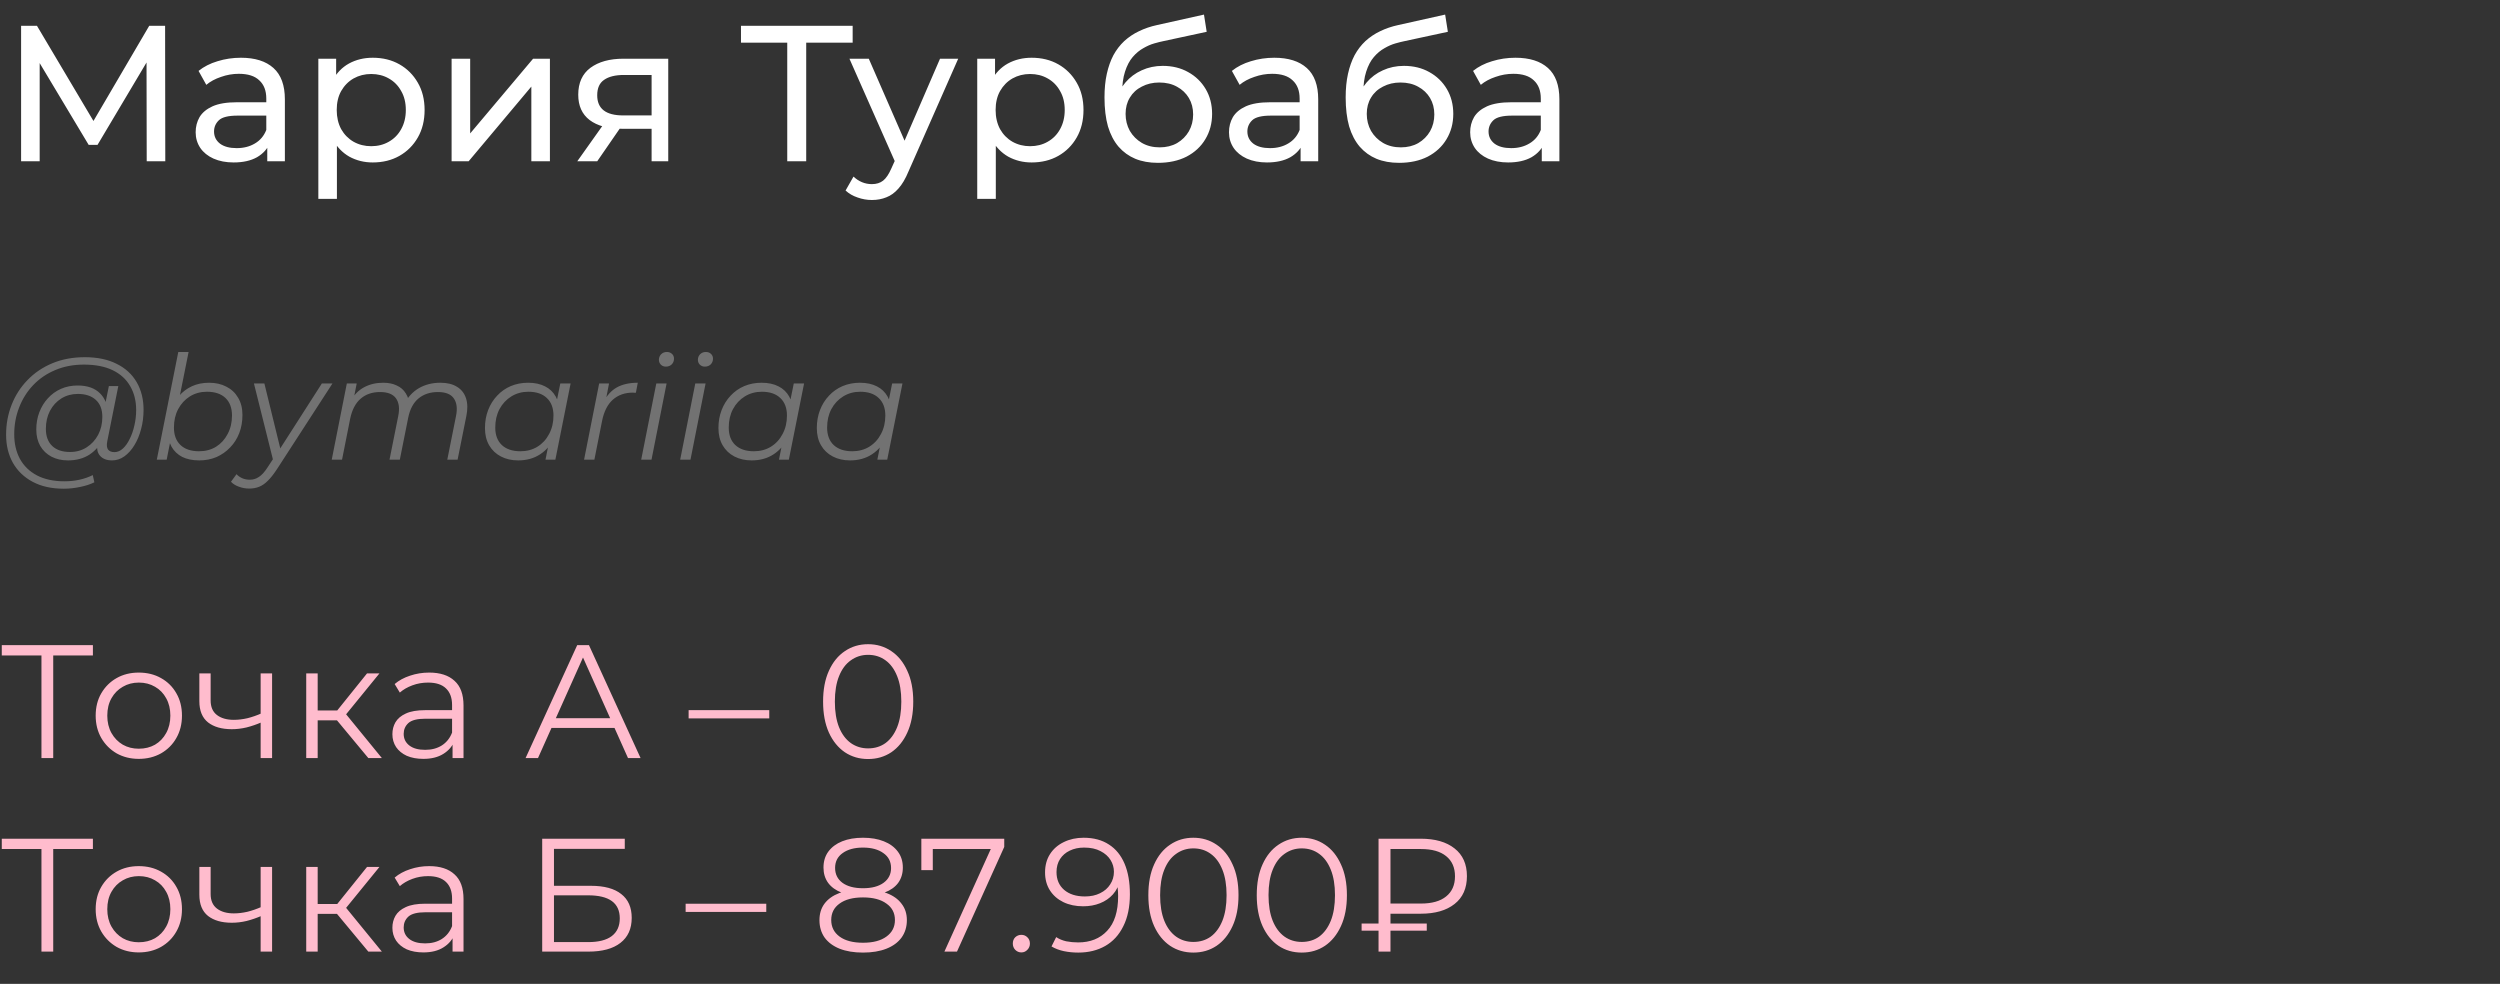 <?xml version="1.0" encoding="UTF-8"?> <svg xmlns="http://www.w3.org/2000/svg" width="310" height="122" viewBox="0 0 310 122" fill="none"><rect x="0" y="0" width="310" height="122" fill="#333333" stroke="none"/><path d="M2.616 20V3.2H4.584L12.12 15.896H11.064L18.504 3.2H20.472L20.496 20H18.192L18.168 6.824H18.72L12.096 17.96H10.992L4.32 6.824H4.92V20H2.616ZM33.141 20V17.312L33.021 16.808V12.224C33.021 11.248 32.733 10.496 32.157 9.968C31.597 9.424 30.749 9.152 29.613 9.152C28.861 9.152 28.125 9.28 27.405 9.536C26.685 9.776 26.077 10.104 25.581 10.52L24.621 8.792C25.277 8.264 26.061 7.864 26.973 7.592C27.901 7.304 28.869 7.16 29.877 7.16C31.621 7.16 32.965 7.584 33.909 8.432C34.853 9.28 35.325 10.576 35.325 12.32V20H33.141ZM28.965 20.144C28.021 20.144 27.189 19.984 26.469 19.664C25.765 19.344 25.221 18.904 24.837 18.344C24.453 17.768 24.261 17.12 24.261 16.4C24.261 15.712 24.421 15.088 24.741 14.528C25.077 13.968 25.613 13.52 26.349 13.184C27.101 12.848 28.109 12.68 29.373 12.68H33.405V14.336H29.469C28.317 14.336 27.541 14.528 27.141 14.912C26.741 15.296 26.541 15.76 26.541 16.304C26.541 16.928 26.789 17.432 27.285 17.816C27.781 18.184 28.469 18.368 29.349 18.368C30.213 18.368 30.965 18.176 31.605 17.792C32.261 17.408 32.733 16.848 33.021 16.112L33.477 17.696C33.173 18.448 32.637 19.048 31.869 19.496C31.101 19.928 30.133 20.144 28.965 20.144ZM46.218 20.144C45.162 20.144 44.194 19.904 43.314 19.424C42.45 18.928 41.754 18.2 41.226 17.24C40.714 16.28 40.458 15.08 40.458 13.64C40.458 12.2 40.706 11 41.202 10.04C41.714 9.08 42.402 8.36 43.266 7.88C44.146 7.4 45.13 7.16 46.218 7.16C47.466 7.16 48.57 7.432 49.53 7.976C50.49 8.52 51.25 9.28 51.81 10.256C52.37 11.216 52.65 12.344 52.65 13.64C52.65 14.936 52.37 16.072 51.81 17.048C51.25 18.024 50.49 18.784 49.53 19.328C48.57 19.872 47.466 20.144 46.218 20.144ZM39.474 24.656V7.28H41.682V10.712L41.538 13.664L41.778 16.616V24.656H39.474ZM46.026 18.128C46.842 18.128 47.57 17.944 48.21 17.576C48.866 17.208 49.378 16.688 49.746 16.016C50.13 15.328 50.322 14.536 50.322 13.64C50.322 12.728 50.13 11.944 49.746 11.288C49.378 10.616 48.866 10.096 48.21 9.728C47.57 9.36 46.842 9.176 46.026 9.176C45.226 9.176 44.498 9.36 43.842 9.728C43.202 10.096 42.69 10.616 42.306 11.288C41.938 11.944 41.754 12.728 41.754 13.64C41.754 14.536 41.938 15.328 42.306 16.016C42.69 16.688 43.202 17.208 43.842 17.576C44.498 17.944 45.226 18.128 46.026 18.128ZM55.998 20V7.28H58.302V16.544L66.102 7.28H68.19V20H65.886V10.736L58.11 20H55.998ZM80.798 20V15.536L81.158 15.968H77.102C75.406 15.968 74.078 15.608 73.118 14.888C72.174 14.168 71.702 13.12 71.702 11.744C71.702 10.272 72.206 9.16 73.214 8.408C74.238 7.656 75.598 7.28 77.294 7.28H82.862V20H80.798ZM71.582 20L75.038 15.128H77.414L74.054 20H71.582ZM80.798 14.816V8.648L81.158 9.296H77.366C76.31 9.296 75.494 9.496 74.918 9.896C74.342 10.28 74.054 10.92 74.054 11.816C74.054 13.48 75.126 14.312 77.27 14.312H81.158L80.798 14.816ZM97.618 20V4.664L98.218 5.288H91.882V3.2H105.73V5.288H99.394L99.97 4.664V20H97.618ZM108.114 24.8C107.506 24.8 106.914 24.696 106.338 24.488C105.762 24.296 105.266 24.008 104.85 23.624L105.834 21.896C106.154 22.2 106.506 22.432 106.89 22.592C107.274 22.752 107.682 22.832 108.114 22.832C108.674 22.832 109.138 22.688 109.506 22.4C109.874 22.112 110.218 21.6 110.538 20.864L111.33 19.112L111.57 18.824L116.562 7.28H118.818L112.65 21.272C112.282 22.168 111.866 22.872 111.402 23.384C110.954 23.896 110.458 24.256 109.914 24.464C109.37 24.688 108.77 24.8 108.114 24.8ZM111.138 20.408L105.33 7.28H107.73L112.674 18.608L111.138 20.408ZM127.921 20.144C126.865 20.144 125.897 19.904 125.017 19.424C124.153 18.928 123.457 18.2 122.929 17.24C122.417 16.28 122.161 15.08 122.161 13.64C122.161 12.2 122.409 11 122.905 10.04C123.417 9.08 124.105 8.36 124.969 7.88C125.849 7.4 126.833 7.16 127.921 7.16C129.169 7.16 130.273 7.432 131.233 7.976C132.193 8.52 132.953 9.28 133.513 10.256C134.073 11.216 134.353 12.344 134.353 13.64C134.353 14.936 134.073 16.072 133.513 17.048C132.953 18.024 132.193 18.784 131.233 19.328C130.273 19.872 129.169 20.144 127.921 20.144ZM121.177 24.656V7.28H123.385V10.712L123.241 13.664L123.481 16.616V24.656H121.177ZM127.729 18.128C128.545 18.128 129.273 17.944 129.913 17.576C130.569 17.208 131.081 16.688 131.449 16.016C131.833 15.328 132.025 14.536 132.025 13.64C132.025 12.728 131.833 11.944 131.449 11.288C131.081 10.616 130.569 10.096 129.913 9.728C129.273 9.36 128.545 9.176 127.729 9.176C126.929 9.176 126.201 9.36 125.545 9.728C124.905 10.096 124.393 10.616 124.009 11.288C123.641 11.944 123.457 12.728 123.457 13.64C123.457 14.536 123.641 15.328 124.009 16.016C124.393 16.688 124.905 17.208 125.545 17.576C126.201 17.944 126.929 18.128 127.729 18.128ZM143.581 20.192C142.525 20.192 141.589 20.024 140.773 19.688C139.973 19.352 139.285 18.856 138.709 18.2C138.133 17.528 137.693 16.688 137.389 15.68C137.101 14.656 136.957 13.456 136.957 12.08C136.957 10.992 137.053 10.016 137.245 9.152C137.437 8.288 137.709 7.52 138.061 6.848C138.429 6.176 138.877 5.592 139.405 5.096C139.949 4.6 140.557 4.192 141.229 3.872C141.917 3.536 142.669 3.28 143.485 3.104L149.293 1.808L149.629 3.944L144.277 5.096C143.957 5.16 143.573 5.256 143.125 5.384C142.677 5.512 142.221 5.712 141.757 5.984C141.293 6.24 140.861 6.6 140.461 7.064C140.061 7.528 139.741 8.136 139.501 8.888C139.261 9.624 139.141 10.536 139.141 11.624C139.141 11.928 139.149 12.16 139.165 12.32C139.181 12.48 139.197 12.64 139.213 12.8C139.245 12.96 139.269 13.2 139.285 13.52L138.325 12.536C138.581 11.656 138.989 10.888 139.549 10.232C140.109 9.576 140.781 9.072 141.565 8.72C142.365 8.352 143.237 8.168 144.181 8.168C145.365 8.168 146.413 8.424 147.325 8.936C148.253 9.448 148.981 10.152 149.509 11.048C150.037 11.944 150.301 12.968 150.301 14.12C150.301 15.288 150.021 16.336 149.461 17.264C148.917 18.176 148.141 18.896 147.133 19.424C146.125 19.936 144.941 20.192 143.581 20.192ZM143.797 18.272C144.613 18.272 145.333 18.096 145.957 17.744C146.581 17.376 147.069 16.888 147.421 16.28C147.773 15.656 147.949 14.96 147.949 14.192C147.949 13.424 147.773 12.744 147.421 12.152C147.069 11.56 146.581 11.096 145.957 10.76C145.333 10.408 144.597 10.232 143.749 10.232C142.949 10.232 142.229 10.4 141.589 10.736C140.949 11.056 140.453 11.512 140.101 12.104C139.749 12.68 139.573 13.352 139.573 14.12C139.573 14.888 139.749 15.592 140.101 16.232C140.469 16.856 140.965 17.352 141.589 17.72C142.229 18.088 142.965 18.272 143.797 18.272ZM161.274 20V17.312L161.154 16.808V12.224C161.154 11.248 160.866 10.496 160.29 9.968C159.73 9.424 158.882 9.152 157.746 9.152C156.994 9.152 156.258 9.28 155.538 9.536C154.818 9.776 154.21 10.104 153.714 10.52L152.754 8.792C153.41 8.264 154.194 7.864 155.106 7.592C156.034 7.304 157.002 7.16 158.01 7.16C159.754 7.16 161.098 7.584 162.042 8.432C162.986 9.28 163.458 10.576 163.458 12.32V20H161.274ZM157.098 20.144C156.154 20.144 155.322 19.984 154.602 19.664C153.898 19.344 153.354 18.904 152.97 18.344C152.586 17.768 152.394 17.12 152.394 16.4C152.394 15.712 152.554 15.088 152.874 14.528C153.21 13.968 153.746 13.52 154.482 13.184C155.234 12.848 156.242 12.68 157.506 12.68H161.538V14.336H157.602C156.45 14.336 155.674 14.528 155.274 14.912C154.874 15.296 154.674 15.76 154.674 16.304C154.674 16.928 154.922 17.432 155.418 17.816C155.914 18.184 156.602 18.368 157.482 18.368C158.346 18.368 159.098 18.176 159.738 17.792C160.394 17.408 160.866 16.848 161.154 16.112L161.61 17.696C161.306 18.448 160.77 19.048 160.002 19.496C159.234 19.928 158.266 20.144 157.098 20.144ZM173.487 20.192C172.431 20.192 171.495 20.024 170.679 19.688C169.879 19.352 169.191 18.856 168.615 18.2C168.039 17.528 167.599 16.688 167.295 15.68C167.007 14.656 166.863 13.456 166.863 12.08C166.863 10.992 166.959 10.016 167.151 9.152C167.343 8.288 167.615 7.52 167.967 6.848C168.335 6.176 168.783 5.592 169.311 5.096C169.855 4.6 170.463 4.192 171.135 3.872C171.823 3.536 172.575 3.28 173.391 3.104L179.199 1.808L179.535 3.944L174.183 5.096C173.863 5.16 173.479 5.256 173.031 5.384C172.583 5.512 172.127 5.712 171.663 5.984C171.199 6.24 170.767 6.6 170.367 7.064C169.967 7.528 169.647 8.136 169.407 8.888C169.167 9.624 169.047 10.536 169.047 11.624C169.047 11.928 169.055 12.16 169.071 12.32C169.087 12.48 169.103 12.64 169.119 12.8C169.151 12.96 169.175 13.2 169.191 13.52L168.231 12.536C168.487 11.656 168.895 10.888 169.455 10.232C170.015 9.576 170.687 9.072 171.471 8.72C172.271 8.352 173.143 8.168 174.087 8.168C175.271 8.168 176.319 8.424 177.231 8.936C178.159 9.448 178.887 10.152 179.415 11.048C179.943 11.944 180.207 12.968 180.207 14.12C180.207 15.288 179.927 16.336 179.367 17.264C178.823 18.176 178.047 18.896 177.039 19.424C176.031 19.936 174.847 20.192 173.487 20.192ZM173.703 18.272C174.519 18.272 175.239 18.096 175.863 17.744C176.487 17.376 176.975 16.888 177.327 16.28C177.679 15.656 177.855 14.96 177.855 14.192C177.855 13.424 177.679 12.744 177.327 12.152C176.975 11.56 176.487 11.096 175.863 10.76C175.239 10.408 174.503 10.232 173.655 10.232C172.855 10.232 172.135 10.4 171.495 10.736C170.855 11.056 170.359 11.512 170.007 12.104C169.655 12.68 169.479 13.352 169.479 14.12C169.479 14.888 169.655 15.592 170.007 16.232C170.375 16.856 170.871 17.352 171.495 17.72C172.135 18.088 172.871 18.272 173.703 18.272ZM191.18 20V17.312L191.06 16.808V12.224C191.06 11.248 190.772 10.496 190.196 9.968C189.636 9.424 188.788 9.152 187.652 9.152C186.9 9.152 186.164 9.28 185.444 9.536C184.724 9.776 184.116 10.104 183.62 10.52L182.66 8.792C183.316 8.264 184.1 7.864 185.012 7.592C185.94 7.304 186.908 7.16 187.916 7.16C189.66 7.16 191.004 7.584 191.948 8.432C192.892 9.28 193.364 10.576 193.364 12.32V20H191.18ZM187.004 20.144C186.06 20.144 185.228 19.984 184.508 19.664C183.804 19.344 183.26 18.904 182.876 18.344C182.492 17.768 182.3 17.12 182.3 16.4C182.3 15.712 182.46 15.088 182.78 14.528C183.116 13.968 183.652 13.52 184.388 13.184C185.14 12.848 186.148 12.68 187.412 12.68H191.444V14.336H187.508C186.356 14.336 185.58 14.528 185.18 14.912C184.78 15.296 184.58 15.76 184.58 16.304C184.58 16.928 184.828 17.432 185.324 17.816C185.82 18.184 186.508 18.368 187.388 18.368C188.252 18.368 189.004 18.176 189.644 17.792C190.3 17.408 190.772 16.848 191.06 16.112L191.516 17.696C191.212 18.448 190.676 19.048 189.908 19.496C189.14 19.928 188.172 20.144 187.004 20.144Z" fill="white"></path><path d="M7.902 60.6C6.414 60.6 5.136 60.318 4.068 59.754C3 59.19 2.178 58.404 1.602 57.396C1.038 56.388 0.756 55.224 0.756 53.904C0.756 52.596 0.984 51.36 1.44 50.196C1.896 49.032 2.55 48.012 3.402 47.136C4.254 46.248 5.28 45.552 6.48 45.048C7.68 44.544 9.024 44.292 10.512 44.292C12.072 44.292 13.392 44.568 14.472 45.12C15.564 45.66 16.392 46.422 16.956 47.406C17.52 48.378 17.802 49.518 17.802 50.826C17.802 51.654 17.7 52.446 17.496 53.202C17.304 53.946 17.028 54.612 16.668 55.2C16.32 55.776 15.906 56.238 15.426 56.586C14.958 56.922 14.448 57.09 13.896 57.09C13.236 57.09 12.738 56.898 12.402 56.514C12.066 56.13 11.97 55.614 12.114 54.966L12.384 53.67L12.816 52.518L12.942 50.628L13.5 47.874H14.67L13.302 54.714C13.206 55.194 13.242 55.542 13.41 55.758C13.578 55.962 13.836 56.064 14.184 56.064C14.568 56.064 14.922 55.914 15.246 55.614C15.57 55.314 15.852 54.912 16.092 54.408C16.344 53.904 16.536 53.346 16.668 52.734C16.812 52.122 16.884 51.492 16.884 50.844C16.884 49.716 16.638 48.732 16.146 47.892C15.666 47.04 14.946 46.38 13.986 45.912C13.026 45.444 11.832 45.21 10.404 45.21C9.096 45.21 7.908 45.438 6.84 45.894C5.784 46.338 4.878 46.956 4.122 47.748C3.366 48.54 2.784 49.464 2.376 50.52C1.968 51.564 1.764 52.674 1.764 53.85C1.764 55.002 1.998 56.016 2.466 56.892C2.946 57.768 3.648 58.452 4.572 58.944C5.508 59.436 6.648 59.682 7.992 59.682C8.64 59.682 9.264 59.616 9.864 59.484C10.464 59.352 11.01 59.16 11.502 58.908L11.7 59.808C11.184 60.06 10.59 60.252 9.918 60.384C9.258 60.528 8.586 60.6 7.902 60.6ZM8.424 57.09C7.656 57.09 6.972 56.934 6.372 56.622C5.784 56.31 5.322 55.866 4.986 55.29C4.662 54.714 4.5 54.036 4.5 53.256C4.5 52.488 4.626 51.774 4.878 51.114C5.13 50.454 5.484 49.878 5.94 49.386C6.396 48.882 6.936 48.492 7.56 48.216C8.184 47.94 8.874 47.802 9.63 47.802C10.842 47.802 11.772 48.132 12.42 48.792C13.068 49.44 13.398 50.364 13.41 51.564C13.422 52.584 13.23 53.514 12.834 54.354C12.438 55.182 11.868 55.848 11.124 56.352C10.38 56.844 9.48 57.09 8.424 57.09ZM8.676 56.046C9.456 56.046 10.146 55.854 10.746 55.47C11.346 55.086 11.82 54.57 12.168 53.922C12.516 53.262 12.69 52.518 12.69 51.69C12.69 50.778 12.42 50.076 11.88 49.584C11.34 49.092 10.596 48.846 9.648 48.846C8.892 48.846 8.214 49.032 7.614 49.404C7.014 49.776 6.54 50.292 6.192 50.952C5.856 51.6 5.688 52.344 5.688 53.184C5.688 54.096 5.952 54.804 6.48 55.308C7.008 55.8 7.74 56.046 8.676 56.046ZM19.444 57L22.108 43.644H23.386L22.054 50.286L21.478 52.158L21.262 53.994L20.668 57H19.444ZM24.7 57.09C23.884 57.09 23.182 56.946 22.594 56.658C22.018 56.358 21.574 55.932 21.262 55.38C20.962 54.816 20.806 54.138 20.794 53.346C20.794 52.482 20.914 51.69 21.154 50.97C21.394 50.25 21.736 49.632 22.18 49.116C22.636 48.588 23.176 48.18 23.8 47.892C24.436 47.604 25.144 47.46 25.924 47.46C26.74 47.46 27.454 47.622 28.066 47.946C28.69 48.258 29.176 48.714 29.524 49.314C29.884 49.914 30.064 50.628 30.064 51.456C30.064 52.272 29.932 53.022 29.668 53.706C29.404 54.39 29.026 54.984 28.534 55.488C28.054 55.992 27.49 56.388 26.842 56.676C26.194 56.952 25.48 57.09 24.7 57.09ZM24.682 55.956C25.474 55.956 26.176 55.77 26.788 55.398C27.4 55.014 27.88 54.486 28.228 53.814C28.588 53.142 28.768 52.38 28.768 51.528C28.768 50.592 28.498 49.866 27.958 49.35C27.418 48.834 26.65 48.576 25.654 48.576C24.874 48.576 24.172 48.768 23.548 49.152C22.936 49.536 22.45 50.064 22.09 50.736C21.742 51.396 21.568 52.158 21.568 53.022C21.568 53.946 21.838 54.666 22.378 55.182C22.918 55.698 23.686 55.956 24.682 55.956ZM30.893 60.582C30.449 60.582 30.023 60.504 29.615 60.348C29.207 60.204 28.883 60 28.643 59.736L29.327 58.8C29.531 59.016 29.771 59.184 30.047 59.304C30.323 59.424 30.635 59.484 30.983 59.484C31.391 59.484 31.763 59.37 32.099 59.142C32.447 58.926 32.807 58.53 33.179 57.954L34.133 56.496L34.295 56.316L39.911 47.55H41.225L34.313 58.224C33.917 58.824 33.545 59.292 33.197 59.628C32.849 59.976 32.489 60.222 32.117 60.366C31.757 60.51 31.349 60.582 30.893 60.582ZM33.917 57.27L31.487 47.55H32.783L34.907 56.226L33.917 57.27ZM54.599 47.46C55.451 47.46 56.141 47.628 56.669 47.964C57.209 48.288 57.581 48.762 57.785 49.386C57.989 50.01 58.001 50.754 57.821 51.618L56.741 57H55.463L56.543 51.6C56.735 50.664 56.645 49.932 56.273 49.404C55.913 48.876 55.253 48.612 54.293 48.612C53.345 48.612 52.547 48.876 51.899 49.404C51.263 49.932 50.837 50.724 50.621 51.78L49.577 57H48.299L49.379 51.6C49.571 50.664 49.481 49.932 49.109 49.404C48.737 48.876 48.077 48.612 47.129 48.612C46.157 48.612 45.353 48.888 44.717 49.44C44.081 49.992 43.649 50.82 43.421 51.924L42.413 57H41.135L43.007 47.55H44.231L43.691 50.268L43.421 49.8C43.877 48.984 44.453 48.39 45.149 48.018C45.845 47.646 46.631 47.46 47.507 47.46C48.167 47.46 48.731 47.574 49.199 47.802C49.679 48.018 50.051 48.342 50.315 48.774C50.591 49.194 50.741 49.698 50.765 50.286L50.099 50.142C50.567 49.242 51.185 48.57 51.953 48.126C52.733 47.682 53.615 47.46 54.599 47.46ZM64.257 57.09C63.453 57.09 62.739 56.928 62.115 56.604C61.491 56.28 61.005 55.818 60.657 55.218C60.309 54.618 60.135 53.904 60.135 53.076C60.135 52.272 60.267 51.528 60.531 50.844C60.795 50.16 61.167 49.566 61.647 49.062C62.127 48.546 62.691 48.15 63.339 47.874C63.999 47.598 64.713 47.46 65.481 47.46C66.309 47.46 67.011 47.61 67.587 47.91C68.163 48.198 68.607 48.624 68.919 49.188C69.231 49.74 69.387 50.412 69.387 51.204C69.387 52.344 69.177 53.358 68.757 54.246C68.337 55.134 67.743 55.83 66.975 56.334C66.207 56.838 65.301 57.09 64.257 57.09ZM64.527 55.956C65.319 55.956 66.021 55.77 66.633 55.398C67.257 55.014 67.743 54.486 68.091 53.814C68.451 53.142 68.631 52.38 68.631 51.528C68.631 50.592 68.355 49.866 67.803 49.35C67.263 48.834 66.501 48.576 65.517 48.576C64.737 48.576 64.035 48.768 63.411 49.152C62.787 49.536 62.295 50.064 61.935 50.736C61.587 51.396 61.413 52.158 61.413 53.022C61.413 53.946 61.683 54.666 62.223 55.182C62.775 55.698 63.543 55.956 64.527 55.956ZM67.641 57L68.181 54.282L68.721 52.374L68.901 50.394L69.477 47.55H70.755L68.865 57H67.641ZM72.424 57L74.296 47.55H75.52L74.98 50.34L74.836 49.854C75.256 49.026 75.808 48.42 76.492 48.036C77.188 47.652 78.052 47.46 79.084 47.46L78.85 48.702C78.79 48.702 78.73 48.702 78.67 48.702C78.622 48.69 78.562 48.684 78.49 48.684C77.482 48.684 76.648 48.978 75.988 49.566C75.34 50.142 74.896 51.018 74.656 52.194L73.702 57H72.424ZM79.508 57L81.38 47.55H82.658L80.786 57H79.508ZM82.568 45.462C82.316 45.462 82.106 45.378 81.938 45.21C81.782 45.042 81.704 44.844 81.704 44.616C81.704 44.352 81.794 44.124 81.974 43.932C82.166 43.74 82.406 43.644 82.694 43.644C82.946 43.644 83.156 43.722 83.324 43.878C83.492 44.034 83.576 44.232 83.576 44.472C83.576 44.76 83.48 45 83.288 45.192C83.096 45.372 82.856 45.462 82.568 45.462ZM84.342 57L86.214 47.55H87.492L85.62 57H84.342ZM87.402 45.462C87.15 45.462 86.94 45.378 86.772 45.21C86.616 45.042 86.538 44.844 86.538 44.616C86.538 44.352 86.628 44.124 86.808 43.932C87 43.74 87.24 43.644 87.528 43.644C87.78 43.644 87.99 43.722 88.158 43.878C88.326 44.034 88.41 44.232 88.41 44.472C88.41 44.76 88.314 45 88.122 45.192C87.93 45.372 87.69 45.462 87.402 45.462ZM93.208 57.09C92.404 57.09 91.69 56.928 91.066 56.604C90.442 56.28 89.956 55.818 89.608 55.218C89.26 54.618 89.086 53.904 89.086 53.076C89.086 52.272 89.218 51.528 89.482 50.844C89.746 50.16 90.118 49.566 90.598 49.062C91.078 48.546 91.642 48.15 92.29 47.874C92.95 47.598 93.664 47.46 94.432 47.46C95.26 47.46 95.962 47.61 96.538 47.91C97.114 48.198 97.558 48.624 97.87 49.188C98.182 49.74 98.338 50.412 98.338 51.204C98.338 52.344 98.128 53.358 97.708 54.246C97.288 55.134 96.694 55.83 95.926 56.334C95.158 56.838 94.252 57.09 93.208 57.09ZM93.478 55.956C94.27 55.956 94.972 55.77 95.584 55.398C96.208 55.014 96.694 54.486 97.042 53.814C97.402 53.142 97.582 52.38 97.582 51.528C97.582 50.592 97.306 49.866 96.754 49.35C96.214 48.834 95.452 48.576 94.468 48.576C93.688 48.576 92.986 48.768 92.362 49.152C91.738 49.536 91.246 50.064 90.886 50.736C90.538 51.396 90.364 52.158 90.364 53.022C90.364 53.946 90.634 54.666 91.174 55.182C91.726 55.698 92.494 55.956 93.478 55.956ZM96.592 57L97.132 54.282L97.672 52.374L97.852 50.394L98.428 47.55H99.706L97.816 57H96.592ZM105.407 57.09C104.603 57.09 103.889 56.928 103.265 56.604C102.641 56.28 102.155 55.818 101.807 55.218C101.459 54.618 101.285 53.904 101.285 53.076C101.285 52.272 101.417 51.528 101.681 50.844C101.945 50.16 102.317 49.566 102.797 49.062C103.277 48.546 103.841 48.15 104.489 47.874C105.149 47.598 105.863 47.46 106.631 47.46C107.459 47.46 108.161 47.61 108.737 47.91C109.313 48.198 109.757 48.624 110.069 49.188C110.381 49.74 110.537 50.412 110.537 51.204C110.537 52.344 110.327 53.358 109.907 54.246C109.487 55.134 108.893 55.83 108.125 56.334C107.357 56.838 106.451 57.09 105.407 57.09ZM105.677 55.956C106.469 55.956 107.171 55.77 107.783 55.398C108.407 55.014 108.893 54.486 109.241 53.814C109.601 53.142 109.781 52.38 109.781 51.528C109.781 50.592 109.505 49.866 108.953 49.35C108.413 48.834 107.651 48.576 106.667 48.576C105.887 48.576 105.185 48.768 104.561 49.152C103.937 49.536 103.445 50.064 103.085 50.736C102.737 51.396 102.563 52.158 102.563 53.022C102.563 53.946 102.833 54.666 103.373 55.182C103.925 55.698 104.693 55.956 105.677 55.956ZM108.791 57L109.331 54.282L109.871 52.374L110.051 50.394L110.627 47.55H111.905L110.015 57H108.791Z" fill="#727272"></path><path d="M5.14 94V80.88L5.54 81.28H0.22V80H11.52V81.28H6.22L6.6 80.88V94H5.14ZM17.204 94.1C16.191 94.1 15.277 93.873 14.464 93.42C13.664 92.953 13.031 92.32 12.564 91.52C12.097 90.707 11.864 89.78 11.864 88.74C11.864 87.687 12.097 86.76 12.564 85.96C13.031 85.16 13.664 84.533 14.464 84.08C15.264 83.627 16.177 83.4 17.204 83.4C18.244 83.4 19.164 83.627 19.964 84.08C20.777 84.533 21.411 85.16 21.864 85.96C22.331 86.76 22.564 87.687 22.564 88.74C22.564 89.78 22.331 90.707 21.864 91.52C21.411 92.32 20.777 92.953 19.964 93.42C19.151 93.873 18.231 94.1 17.204 94.1ZM17.204 92.84C17.964 92.84 18.637 92.673 19.224 92.34C19.811 91.993 20.271 91.513 20.604 90.9C20.951 90.273 21.124 89.553 21.124 88.74C21.124 87.913 20.951 87.193 20.604 86.58C20.271 85.967 19.811 85.493 19.224 85.16C18.637 84.813 17.971 84.64 17.224 84.64C16.477 84.64 15.811 84.813 15.224 85.16C14.637 85.493 14.171 85.967 13.824 86.58C13.477 87.193 13.304 87.913 13.304 88.74C13.304 89.553 13.477 90.273 13.824 90.9C14.171 91.513 14.637 91.993 15.224 92.34C15.811 92.673 16.471 92.84 17.204 92.84ZM32.439 89.56C31.826 89.827 31.206 90.04 30.579 90.2C29.966 90.347 29.352 90.42 28.739 90.42C27.499 90.42 26.519 90.14 25.799 89.58C25.079 89.007 24.719 88.127 24.719 86.94V83.5H26.119V86.86C26.119 87.66 26.379 88.26 26.899 88.66C27.419 89.06 28.119 89.26 28.999 89.26C29.532 89.26 30.092 89.193 30.679 89.06C31.266 88.913 31.859 88.707 32.459 88.44L32.439 89.56ZM32.319 94V83.5H33.739V94H32.319ZM45.672 94L41.352 88.8L42.532 88.1L47.352 94H45.672ZM37.972 94V83.5H39.392V94H37.972ZM38.952 89.32V88.1H42.332V89.32H38.952ZM42.652 88.9L41.332 88.7L45.512 83.5H47.052L42.652 88.9ZM56.117 94V91.68L56.057 91.3V87.42C56.057 86.527 55.804 85.84 55.297 85.36C54.804 84.88 54.064 84.64 53.077 84.64C52.397 84.64 51.751 84.753 51.137 84.98C50.524 85.207 50.004 85.507 49.577 85.88L48.937 84.82C49.471 84.367 50.111 84.02 50.857 83.78C51.604 83.527 52.391 83.4 53.217 83.4C54.577 83.4 55.624 83.74 56.357 84.42C57.104 85.087 57.477 86.107 57.477 87.48V94H56.117ZM52.497 94.1C51.711 94.1 51.024 93.973 50.437 93.72C49.864 93.453 49.424 93.093 49.117 92.64C48.811 92.173 48.657 91.64 48.657 91.04C48.657 90.493 48.784 90 49.037 89.56C49.304 89.107 49.731 88.747 50.317 88.48C50.917 88.2 51.717 88.06 52.717 88.06H56.337V89.12H52.757C51.744 89.12 51.037 89.3 50.637 89.66C50.251 90.02 50.057 90.467 50.057 91C50.057 91.6 50.291 92.08 50.757 92.44C51.224 92.8 51.877 92.98 52.717 92.98C53.517 92.98 54.204 92.8 54.777 92.44C55.364 92.067 55.791 91.533 56.057 90.84L56.377 91.82C56.111 92.513 55.644 93.067 54.977 93.48C54.324 93.893 53.497 94.1 52.497 94.1ZM65.172 94L71.572 80H73.032L79.432 94H77.872L71.992 80.86H72.592L66.712 94H65.172ZM67.692 90.26L68.132 89.06H76.272L76.712 90.26H67.692ZM85.389 89.08V88.06H95.389V89.08H85.389ZM107.643 94.12C106.563 94.12 105.603 93.84 104.763 93.28C103.923 92.707 103.263 91.893 102.783 90.84C102.303 89.773 102.063 88.493 102.063 87C102.063 85.507 102.303 84.233 102.783 83.18C103.263 82.113 103.923 81.3 104.763 80.74C105.603 80.167 106.563 79.88 107.643 79.88C108.723 79.88 109.683 80.167 110.523 80.74C111.363 81.3 112.023 82.113 112.503 83.18C112.997 84.233 113.243 85.507 113.243 87C113.243 88.493 112.997 89.773 112.503 90.84C112.023 91.893 111.363 92.707 110.523 93.28C109.683 93.84 108.723 94.12 107.643 94.12ZM107.643 92.8C108.47 92.8 109.19 92.58 109.803 92.14C110.417 91.687 110.897 91.033 111.243 90.18C111.59 89.313 111.763 88.253 111.763 87C111.763 85.747 111.59 84.693 111.243 83.84C110.897 82.973 110.417 82.32 109.803 81.88C109.19 81.427 108.47 81.2 107.643 81.2C106.843 81.2 106.13 81.427 105.503 81.88C104.877 82.32 104.39 82.973 104.043 83.84C103.697 84.693 103.523 85.747 103.523 87C103.523 88.253 103.697 89.313 104.043 90.18C104.39 91.033 104.877 91.687 105.503 92.14C106.13 92.58 106.843 92.8 107.643 92.8ZM5.14 118V104.88L5.54 105.28H0.22V104H11.52V105.28H6.22L6.6 104.88V118H5.14ZM17.204 118.1C16.191 118.1 15.277 117.873 14.464 117.42C13.664 116.953 13.031 116.32 12.564 115.52C12.097 114.707 11.864 113.78 11.864 112.74C11.864 111.687 12.097 110.76 12.564 109.96C13.031 109.16 13.664 108.533 14.464 108.08C15.264 107.627 16.177 107.4 17.204 107.4C18.244 107.4 19.164 107.627 19.964 108.08C20.777 108.533 21.411 109.16 21.864 109.96C22.331 110.76 22.564 111.687 22.564 112.74C22.564 113.78 22.331 114.707 21.864 115.52C21.411 116.32 20.777 116.953 19.964 117.42C19.151 117.873 18.231 118.1 17.204 118.1ZM17.204 116.84C17.964 116.84 18.637 116.673 19.224 116.34C19.811 115.993 20.271 115.513 20.604 114.9C20.951 114.273 21.124 113.553 21.124 112.74C21.124 111.913 20.951 111.193 20.604 110.58C20.271 109.967 19.811 109.493 19.224 109.16C18.637 108.813 17.971 108.64 17.224 108.64C16.477 108.64 15.811 108.813 15.224 109.16C14.637 109.493 14.171 109.967 13.824 110.58C13.477 111.193 13.304 111.913 13.304 112.74C13.304 113.553 13.477 114.273 13.824 114.9C14.171 115.513 14.637 115.993 15.224 116.34C15.811 116.673 16.471 116.84 17.204 116.84ZM32.439 113.56C31.826 113.827 31.206 114.04 30.579 114.2C29.966 114.347 29.352 114.42 28.739 114.42C27.499 114.42 26.519 114.14 25.799 113.58C25.079 113.007 24.719 112.127 24.719 110.94V107.5H26.119V110.86C26.119 111.66 26.379 112.26 26.899 112.66C27.419 113.06 28.119 113.26 28.999 113.26C29.532 113.26 30.092 113.193 30.679 113.06C31.266 112.913 31.859 112.707 32.459 112.44L32.439 113.56ZM32.319 118V107.5H33.739V118H32.319ZM45.672 118L41.352 112.8L42.532 112.1L47.352 118H45.672ZM37.972 118V107.5H39.392V118H37.972ZM38.952 113.32V112.1H42.332V113.32H38.952ZM42.652 112.9L41.332 112.7L45.512 107.5H47.052L42.652 112.9ZM56.117 118V115.68L56.057 115.3V111.42C56.057 110.527 55.804 109.84 55.297 109.36C54.804 108.88 54.064 108.64 53.077 108.64C52.397 108.64 51.751 108.753 51.137 108.98C50.524 109.207 50.004 109.507 49.577 109.88L48.937 108.82C49.471 108.367 50.111 108.02 50.857 107.78C51.604 107.527 52.391 107.4 53.217 107.4C54.577 107.4 55.624 107.74 56.357 108.42C57.104 109.087 57.477 110.107 57.477 111.48V118H56.117ZM52.497 118.1C51.711 118.1 51.024 117.973 50.437 117.72C49.864 117.453 49.424 117.093 49.117 116.64C48.811 116.173 48.657 115.64 48.657 115.04C48.657 114.493 48.784 114 49.037 113.56C49.304 113.107 49.731 112.747 50.317 112.48C50.917 112.2 51.717 112.06 52.717 112.06H56.337V113.12H52.757C51.744 113.12 51.037 113.3 50.637 113.66C50.251 114.02 50.057 114.467 50.057 115C50.057 115.6 50.291 116.08 50.757 116.44C51.224 116.8 51.877 116.98 52.717 116.98C53.517 116.98 54.204 116.8 54.777 116.44C55.364 116.067 55.791 115.533 56.057 114.84L56.377 115.82C56.111 116.513 55.644 117.067 54.977 117.48C54.324 117.893 53.497 118.1 52.497 118.1ZM67.232 118V104H77.472V105.26H68.692V109.84H73.272C74.925 109.84 76.178 110.18 77.032 110.86C77.898 111.527 78.332 112.513 78.332 113.82C78.332 115.167 77.865 116.2 76.932 116.92C76.012 117.64 74.685 118 72.952 118H67.232ZM68.692 116.82H72.932C74.225 116.82 75.198 116.573 75.852 116.08C76.519 115.573 76.852 114.84 76.852 113.88C76.852 111.973 75.545 111.02 72.932 111.02H68.692V116.82ZM85.018 113.08V112.06H95.018V113.08H85.018ZM107.012 118.12C105.892 118.12 104.926 117.96 104.112 117.64C103.312 117.32 102.692 116.86 102.252 116.26C101.826 115.647 101.612 114.927 101.612 114.1C101.612 113.3 101.819 112.62 102.232 112.06C102.659 111.487 103.272 111.047 104.072 110.74C104.886 110.433 105.866 110.28 107.012 110.28C108.146 110.28 109.119 110.433 109.932 110.74C110.746 111.047 111.366 111.487 111.792 112.06C112.232 112.62 112.452 113.3 112.452 114.1C112.452 114.927 112.232 115.647 111.792 116.26C111.352 116.86 110.726 117.32 109.912 117.64C109.099 117.96 108.132 118.12 107.012 118.12ZM107.012 116.9C108.252 116.9 109.219 116.647 109.912 116.14C110.619 115.633 110.972 114.947 110.972 114.08C110.972 113.213 110.619 112.533 109.912 112.04C109.219 111.533 108.252 111.28 107.012 111.28C105.772 111.28 104.806 111.533 104.112 112.04C103.419 112.533 103.072 113.213 103.072 114.08C103.072 114.947 103.419 115.633 104.112 116.14C104.806 116.647 105.772 116.9 107.012 116.9ZM107.012 111.1C105.972 111.1 105.086 110.96 104.352 110.68C103.632 110.4 103.079 110 102.692 109.48C102.306 108.947 102.112 108.313 102.112 107.58C102.112 106.807 102.312 106.147 102.712 105.6C103.126 105.04 103.699 104.613 104.432 104.32C105.166 104.027 106.026 103.88 107.012 103.88C107.999 103.88 108.859 104.027 109.592 104.32C110.339 104.613 110.919 105.04 111.332 105.6C111.746 106.147 111.952 106.807 111.952 107.58C111.952 108.313 111.759 108.947 111.372 109.48C110.986 110 110.419 110.4 109.672 110.68C108.939 110.96 108.052 111.1 107.012 111.1ZM107.012 110.14C108.106 110.14 108.959 109.913 109.572 109.46C110.186 109.007 110.492 108.4 110.492 107.64C110.492 106.84 110.172 106.22 109.532 105.78C108.906 105.327 108.066 105.1 107.012 105.1C105.959 105.1 105.119 105.327 104.492 105.78C103.866 106.22 103.552 106.833 103.552 107.62C103.552 108.393 103.852 109.007 104.452 109.46C105.066 109.913 105.919 110.14 107.012 110.14ZM117.106 118L123.146 104.64L123.586 105.28H114.926L115.666 104.58V107.9H114.246V104H124.526V105.02L118.666 118H117.106ZM126.649 118.1C126.356 118.1 126.102 117.993 125.889 117.78C125.689 117.567 125.589 117.307 125.589 117C125.589 116.68 125.689 116.42 125.889 116.22C126.102 116.02 126.356 115.92 126.649 115.92C126.942 115.92 127.189 116.02 127.389 116.22C127.602 116.42 127.709 116.68 127.709 117C127.709 117.307 127.602 117.567 127.389 117.78C127.189 117.993 126.942 118.1 126.649 118.1ZM134.367 103.88C135.607 103.88 136.654 104.16 137.507 104.72C138.361 105.267 139.007 106.06 139.447 107.1C139.887 108.14 140.107 109.4 140.107 110.88C140.107 112.453 139.834 113.78 139.287 114.86C138.754 115.94 138.007 116.753 137.047 117.3C136.087 117.847 134.974 118.12 133.707 118.12C133.081 118.12 132.481 118.06 131.907 117.94C131.347 117.82 130.841 117.627 130.387 117.36L130.967 116.2C131.327 116.44 131.741 116.613 132.207 116.72C132.687 116.813 133.181 116.86 133.687 116.86C135.194 116.86 136.394 116.38 137.287 115.42C138.194 114.46 138.647 113.027 138.647 111.12C138.647 110.813 138.627 110.447 138.587 110.02C138.561 109.593 138.487 109.167 138.367 108.74L138.867 109.12C138.734 109.813 138.447 110.407 138.007 110.9C137.581 111.38 137.047 111.747 136.407 112C135.781 112.253 135.081 112.38 134.307 112.38C133.387 112.38 132.567 112.207 131.847 111.86C131.141 111.513 130.587 111.027 130.187 110.4C129.787 109.773 129.587 109.033 129.587 108.18C129.587 107.3 129.794 106.54 130.207 105.9C130.621 105.26 131.187 104.767 131.907 104.42C132.641 104.06 133.461 103.88 134.367 103.88ZM134.427 105.1C133.761 105.1 133.167 105.227 132.647 105.48C132.141 105.72 131.741 106.067 131.447 106.52C131.154 106.973 131.007 107.513 131.007 108.14C131.007 109.06 131.321 109.793 131.947 110.34C132.587 110.887 133.447 111.16 134.527 111.16C135.247 111.16 135.874 111.027 136.407 110.76C136.954 110.493 137.374 110.127 137.667 109.66C137.974 109.193 138.127 108.673 138.127 108.1C138.127 107.58 137.987 107.093 137.707 106.64C137.427 106.187 137.014 105.82 136.467 105.54C135.921 105.247 135.241 105.1 134.427 105.1ZM147.975 118.12C146.895 118.12 145.935 117.84 145.095 117.28C144.255 116.707 143.595 115.893 143.115 114.84C142.635 113.773 142.395 112.493 142.395 111C142.395 109.507 142.635 108.233 143.115 107.18C143.595 106.113 144.255 105.3 145.095 104.74C145.935 104.167 146.895 103.88 147.975 103.88C149.055 103.88 150.015 104.167 150.855 104.74C151.695 105.3 152.355 106.113 152.835 107.18C153.328 108.233 153.575 109.507 153.575 111C153.575 112.493 153.328 113.773 152.835 114.84C152.355 115.893 151.695 116.707 150.855 117.28C150.015 117.84 149.055 118.12 147.975 118.12ZM147.975 116.8C148.801 116.8 149.521 116.58 150.135 116.14C150.748 115.687 151.228 115.033 151.575 114.18C151.921 113.313 152.095 112.253 152.095 111C152.095 109.747 151.921 108.693 151.575 107.84C151.228 106.973 150.748 106.32 150.135 105.88C149.521 105.427 148.801 105.2 147.975 105.2C147.175 105.2 146.461 105.427 145.835 105.88C145.208 106.32 144.721 106.973 144.375 107.84C144.028 108.693 143.855 109.747 143.855 111C143.855 112.253 144.028 113.313 144.375 114.18C144.721 115.033 145.208 115.687 145.835 116.14C146.461 116.58 147.175 116.8 147.975 116.8ZM161.417 118.12C160.337 118.12 159.377 117.84 158.537 117.28C157.697 116.707 157.037 115.893 156.557 114.84C156.077 113.773 155.837 112.493 155.837 111C155.837 109.507 156.077 108.233 156.557 107.18C157.037 106.113 157.697 105.3 158.537 104.74C159.377 104.167 160.337 103.88 161.417 103.88C162.497 103.88 163.457 104.167 164.297 104.74C165.137 105.3 165.797 106.113 166.277 107.18C166.77 108.233 167.017 109.507 167.017 111C167.017 112.493 166.77 113.773 166.277 114.84C165.797 115.893 165.137 116.707 164.297 117.28C163.457 117.84 162.497 118.12 161.417 118.12ZM161.417 116.8C162.244 116.8 162.964 116.58 163.577 116.14C164.19 115.687 164.67 115.033 165.017 114.18C165.364 113.313 165.537 112.253 165.537 111C165.537 109.747 165.364 108.693 165.017 107.84C164.67 106.973 164.19 106.32 163.577 105.88C162.964 105.427 162.244 105.2 161.417 105.2C160.617 105.2 159.904 105.427 159.277 105.88C158.65 106.32 158.164 106.973 157.817 107.84C157.47 108.693 157.297 109.747 157.297 111C157.297 112.253 157.47 113.313 157.817 114.18C158.164 115.033 158.65 115.687 159.277 116.14C159.904 116.58 160.617 116.8 161.417 116.8ZM170.939 118V104H176.179C177.952 104 179.346 104.4 180.359 105.2C181.386 106 181.899 107.147 181.899 108.64C181.899 110.147 181.386 111.3 180.359 112.1C179.346 112.9 177.952 113.3 176.179 113.3H171.759L172.419 112.6V118H170.939ZM172.419 112.72L171.759 112.04H176.199C177.559 112.04 178.599 111.747 179.319 111.16C180.052 110.573 180.419 109.74 180.419 108.66C180.419 107.58 180.052 106.747 179.319 106.16C178.599 105.573 177.559 105.28 176.199 105.28H171.759L172.419 104.58V112.72ZM168.839 115.4V114.52H176.919V115.4H168.839Z" fill="#FFBCCD"></path></svg> 